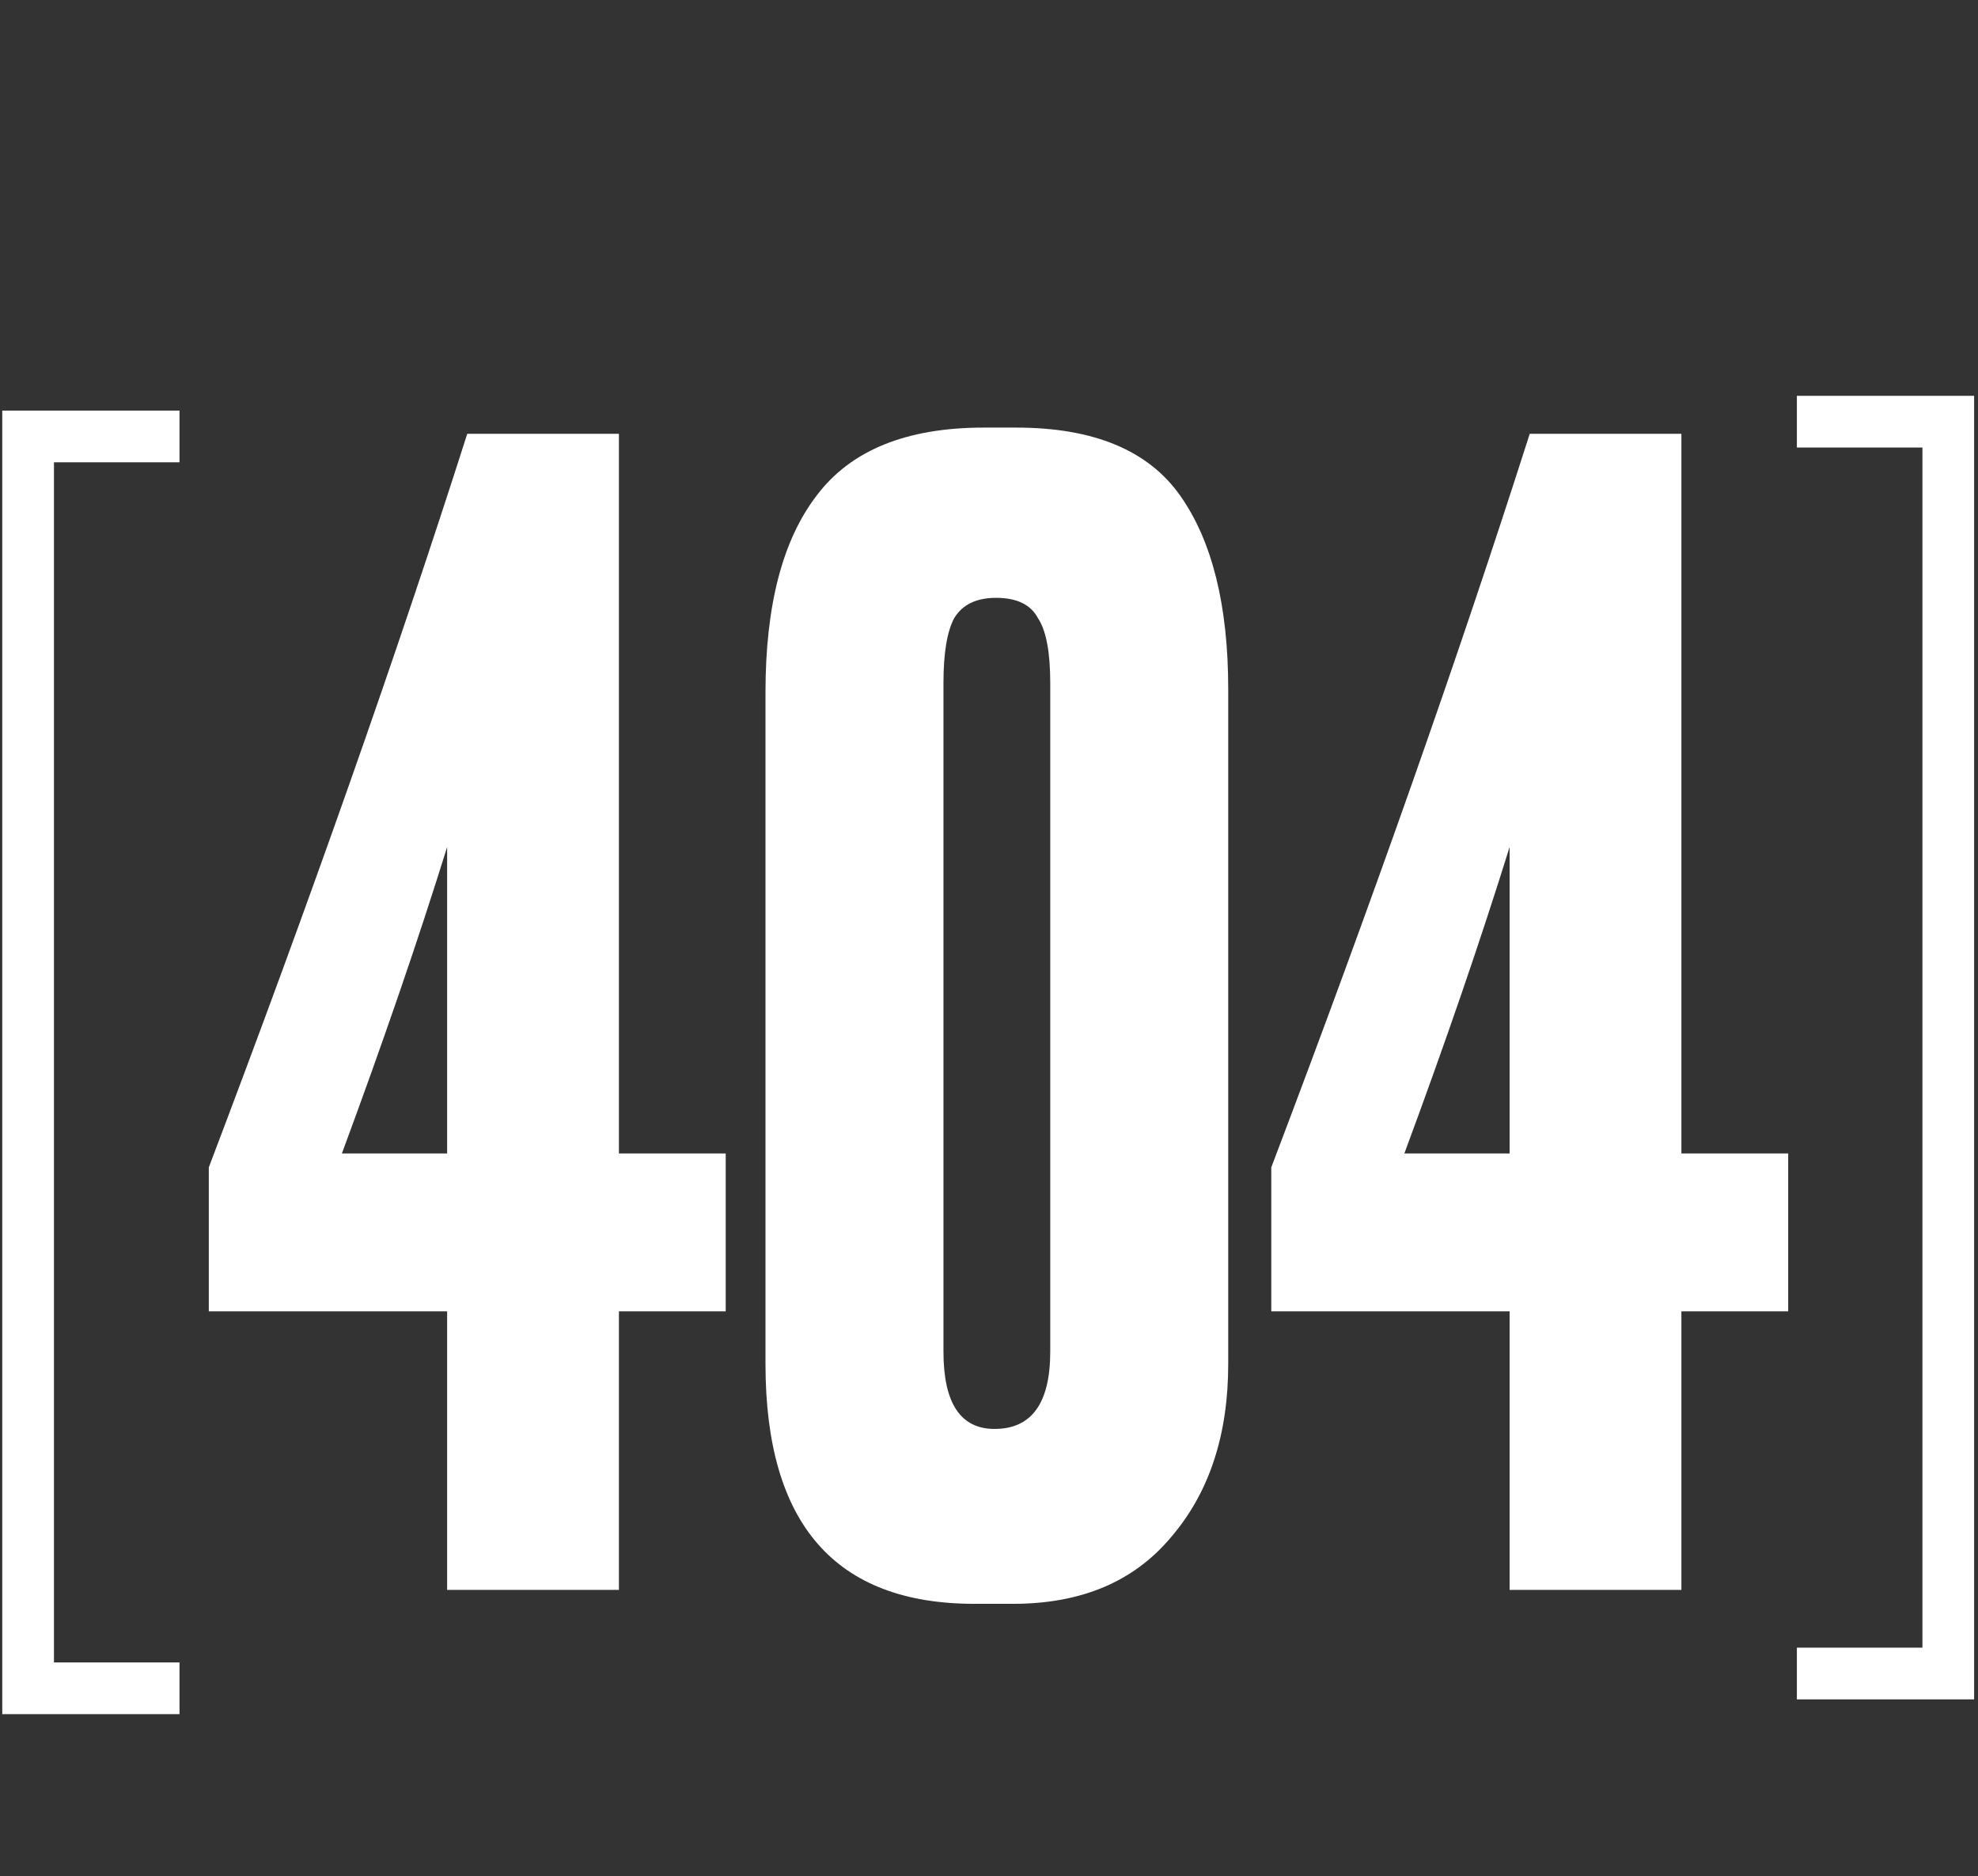 <svg width="388" height="368" viewBox="0 0 388 368" fill="none" xmlns="http://www.w3.org/2000/svg">
<rect x="0" y="0" width="388" height="368" fill="#333333" stroke="none"/>
<path d="M87.709 226.251V166.142C82.042 184.357 75.161 204.393 67.066 226.251H87.709ZM40.958 257.215V228.983C60.792 176.767 77.691 128.802 91.656 85.087H121.406V226.251H142.353V257.215H121.406V311.859H87.709V257.215H40.958ZM240.925 135.177V267.537C240.925 281.502 237.181 292.835 229.693 301.538C222.407 310.24 212.086 314.592 198.728 314.592H191.139C163.817 314.592 150.156 298.907 150.156 267.537V135.785C150.156 118.784 153.495 105.933 160.174 97.23C166.853 88.325 177.781 83.873 192.96 83.873H199.335C214.514 83.873 225.241 88.325 231.514 97.23C237.788 106.135 240.925 118.784 240.925 135.177ZM206.014 265.108V133.963C206.014 127.892 205.204 123.641 203.585 121.213C202.169 118.582 199.436 117.266 195.389 117.266C191.543 117.266 188.811 118.582 187.192 121.213C185.775 123.844 185.067 128.094 185.067 133.963V265.108C185.067 275.228 188.406 280.287 195.085 280.287C202.371 280.287 206.014 275.228 206.014 265.108ZM296.122 226.251V166.142C290.455 184.357 283.574 204.393 275.479 226.251H296.122ZM249.371 257.215V228.983C269.205 176.767 286.104 128.802 300.068 85.087H329.819V226.251H350.766V257.215H329.819V311.859H296.122V257.215H249.371Z" fill="white"/>
<path d="M35.212 85.609H5.514V331.16H35.212" stroke="white" stroke-width="10.141"/>
<path d="M352.472 82.711H382.17V328.262H352.472" stroke="white" stroke-width="10.141"/>
</svg>
